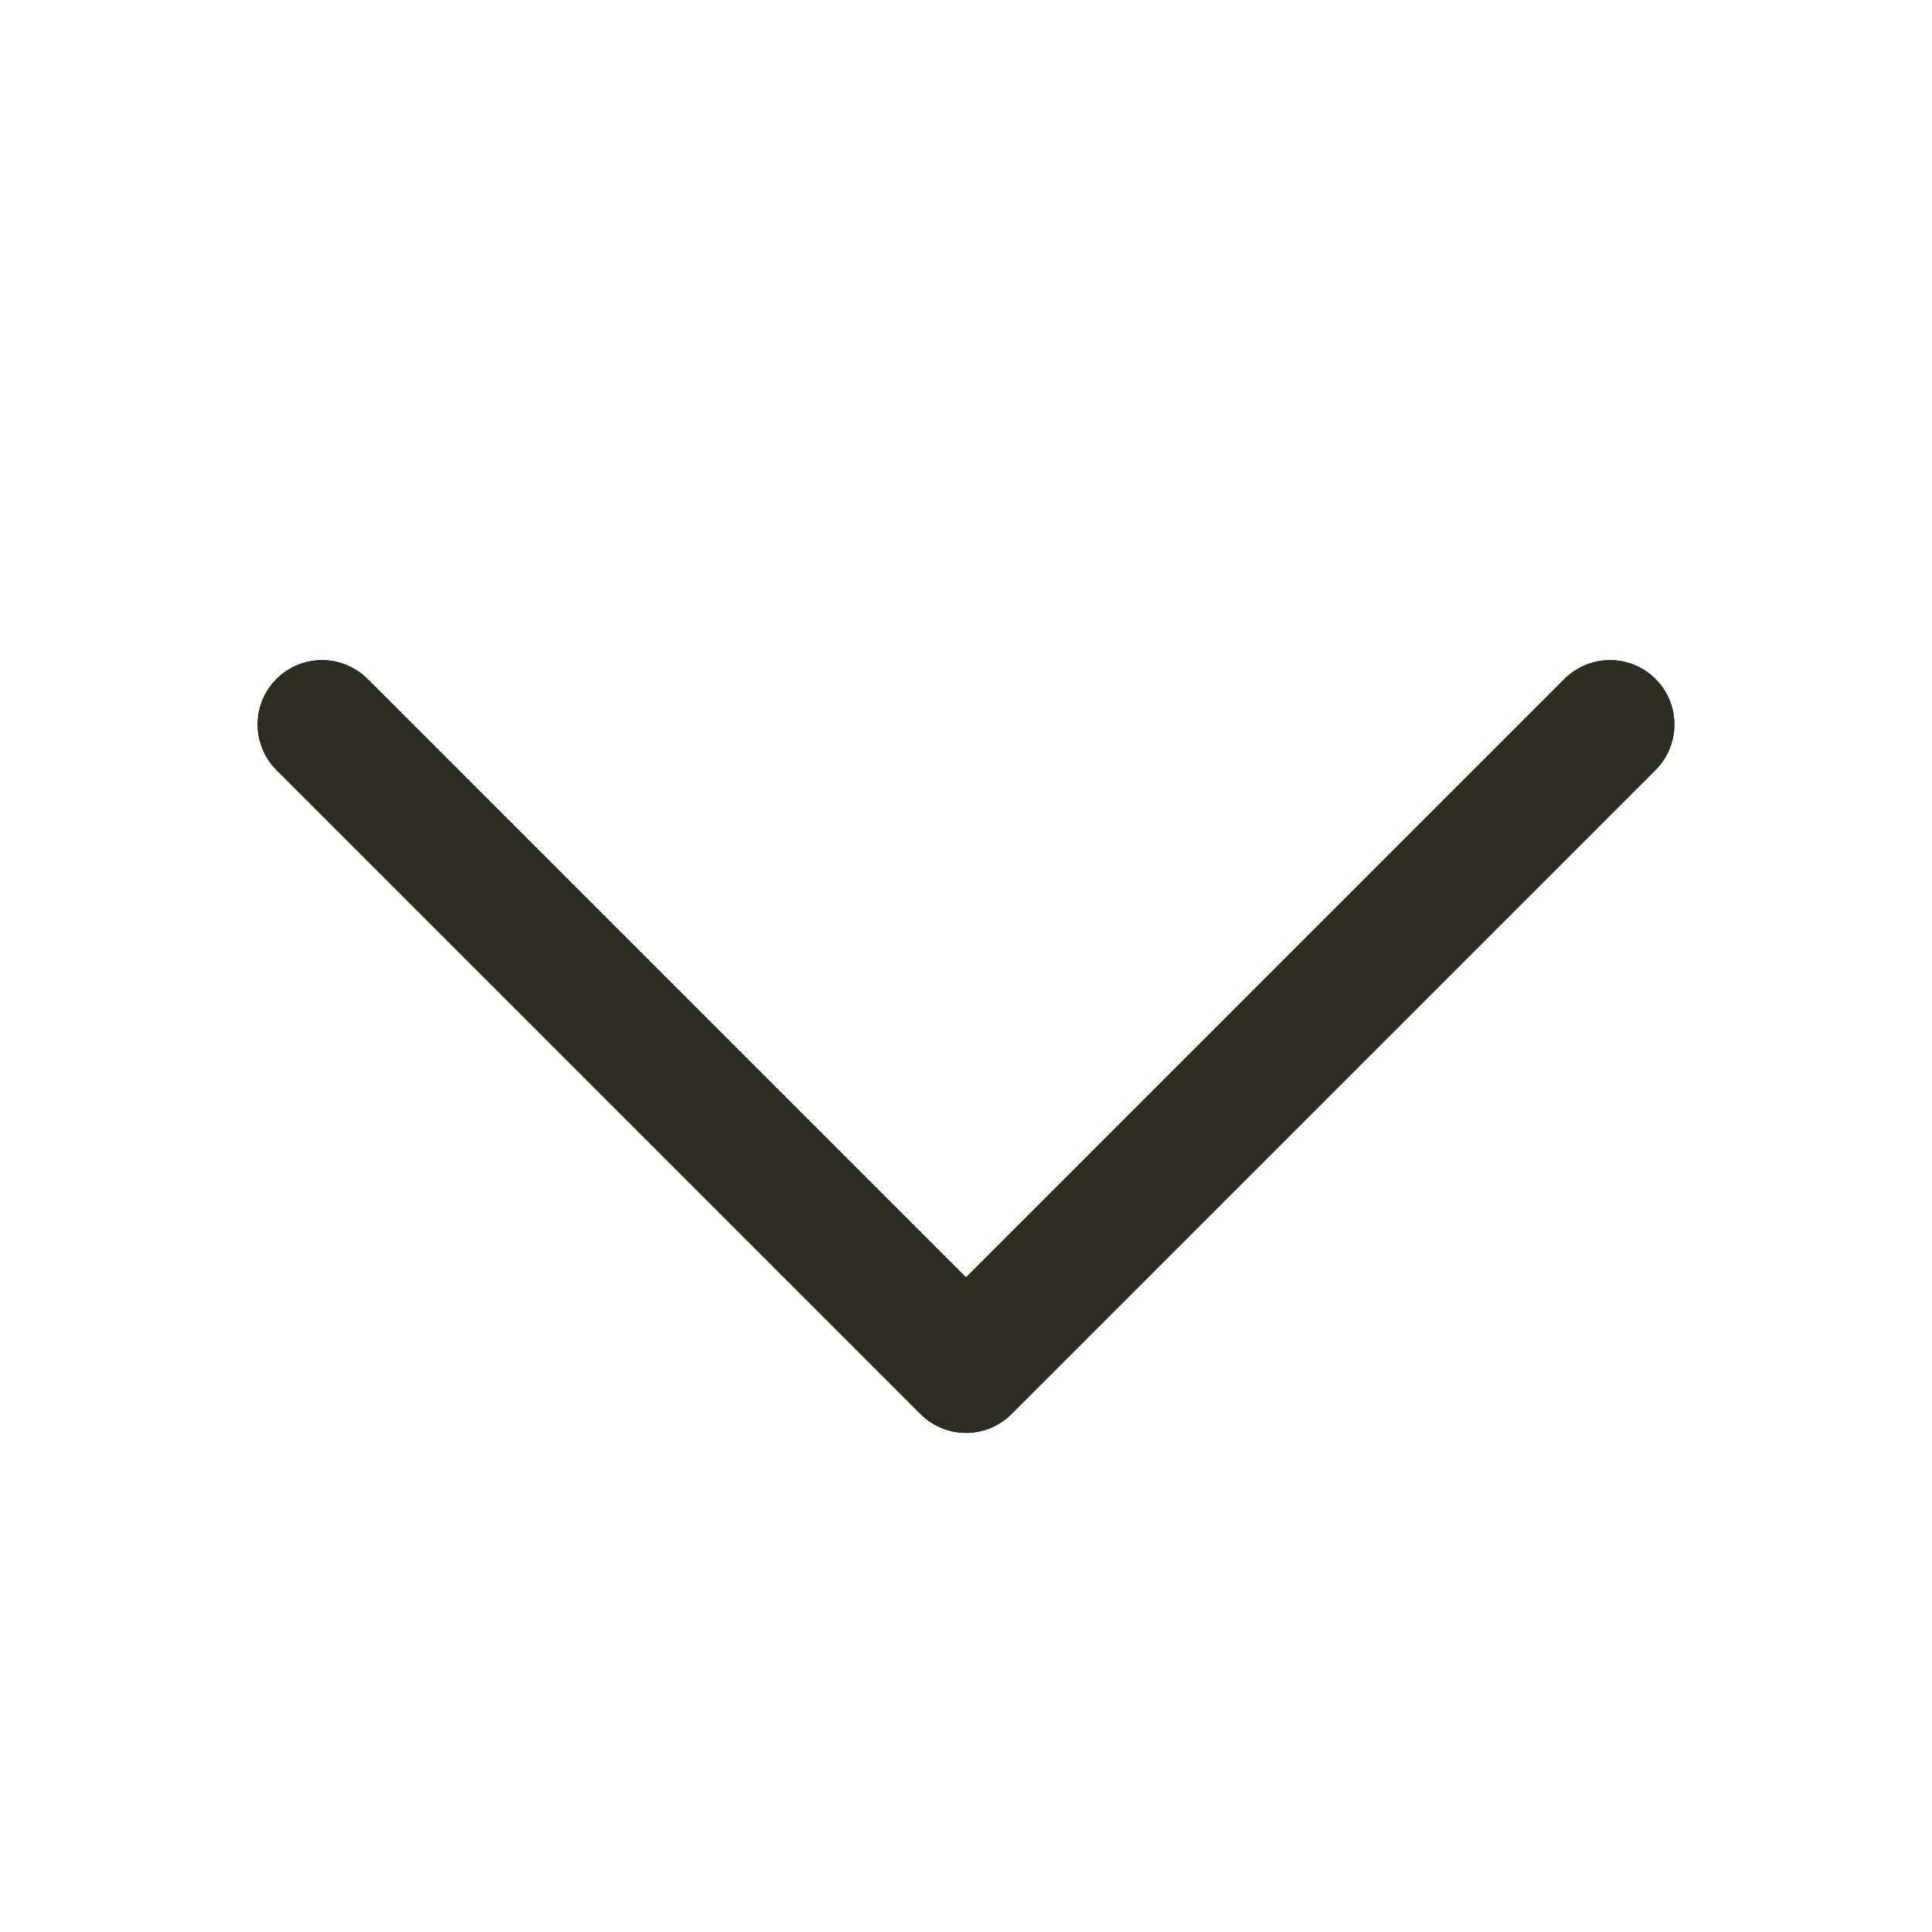 <svg width="15" height="15" viewBox="0 0 15 15" fill="none" xmlns="http://www.w3.org/2000/svg">
<g clip-path="url(#clip0_382_1602)">
<path d="M2.5 5.625L7.5 10.625L12.5 5.625" stroke="#2C2C21" stroke-linecap="round" stroke-linejoin="round"/>
<path d="M2.5 5.625L7.5 10.625L12.5 5.625" stroke="#2C2C21" stroke-linecap="round" stroke-linejoin="round"/>
</g>
<defs>
<clipPath id="clip0_382_1602">
<rect width="15" height="15" fill="white"/>
</clipPath>
</defs>
</svg>
